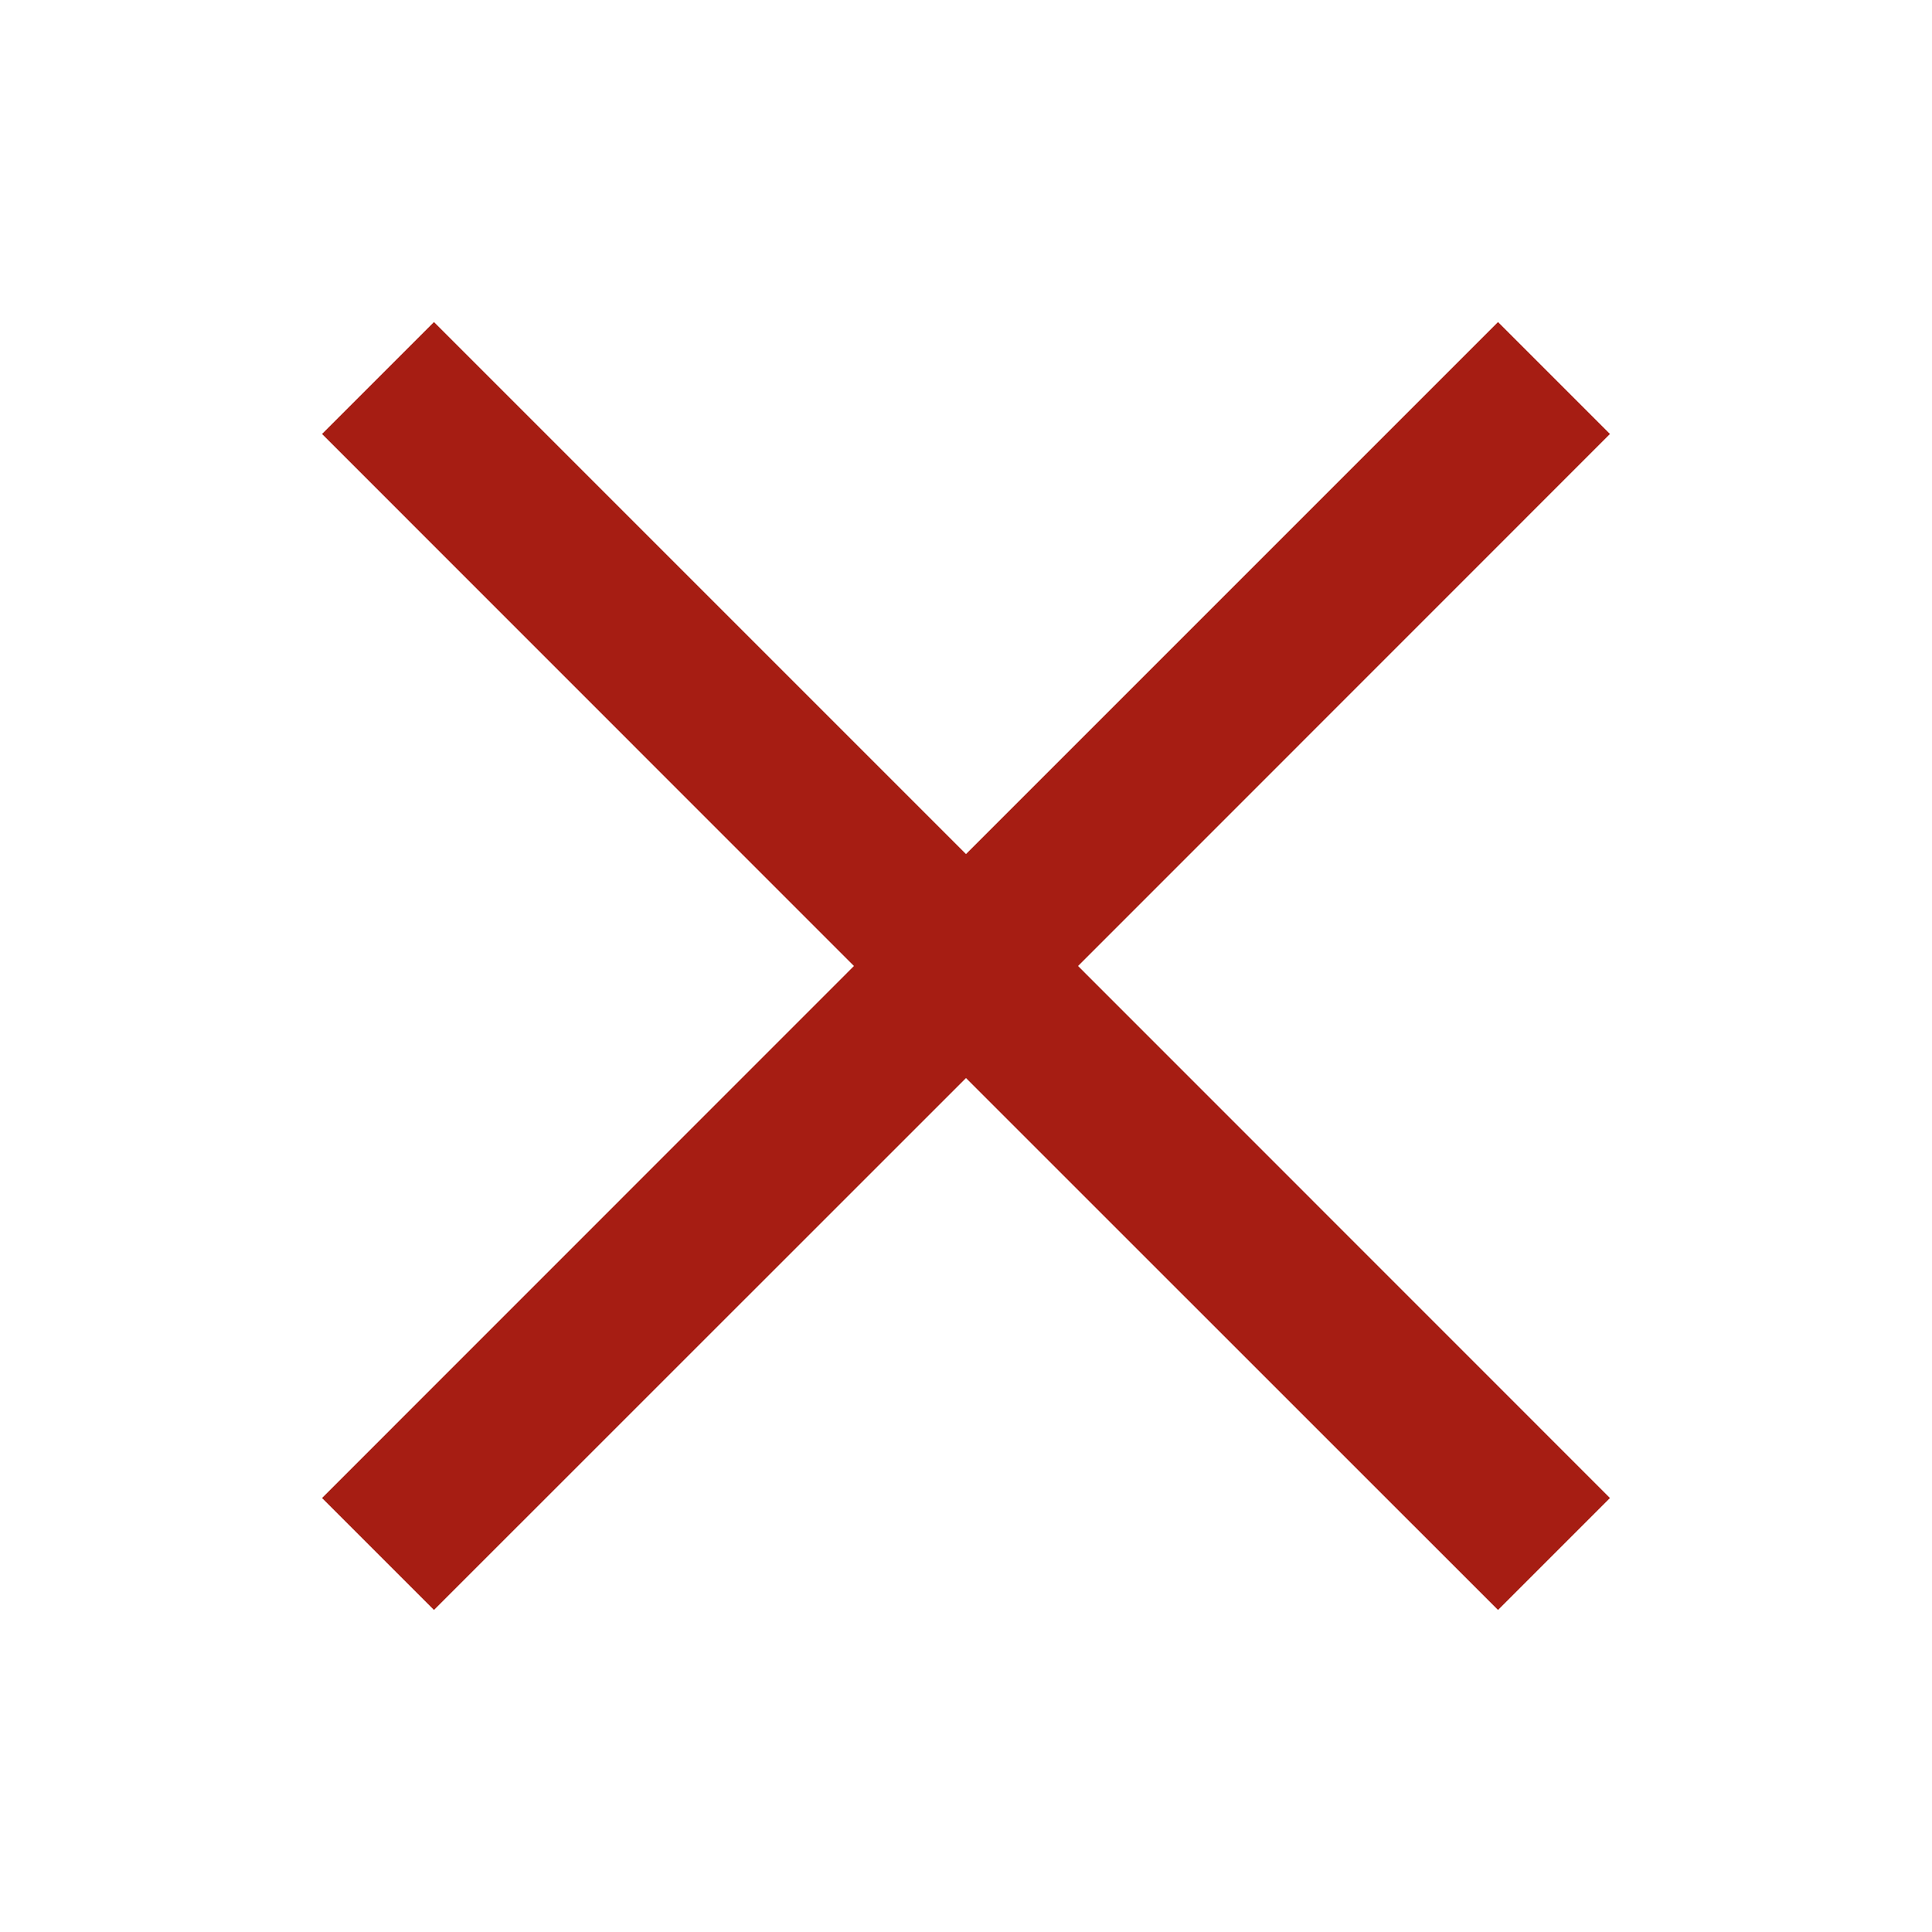 <svg width="16" height="16" viewBox="0 0 16 16" fill="none" xmlns="http://www.w3.org/2000/svg">
<path fill-rule="evenodd" clip-rule="evenodd" d="M8 7.073L12.406 2.667L13.333 3.594L8.928 8L13.333 12.406L12.406 13.333L8 8.928L3.594 13.333L2.667 12.406L7.072 8L2.667 3.594L3.594 2.667L8 7.073Z" fill="#A61D13"/>
</svg>
